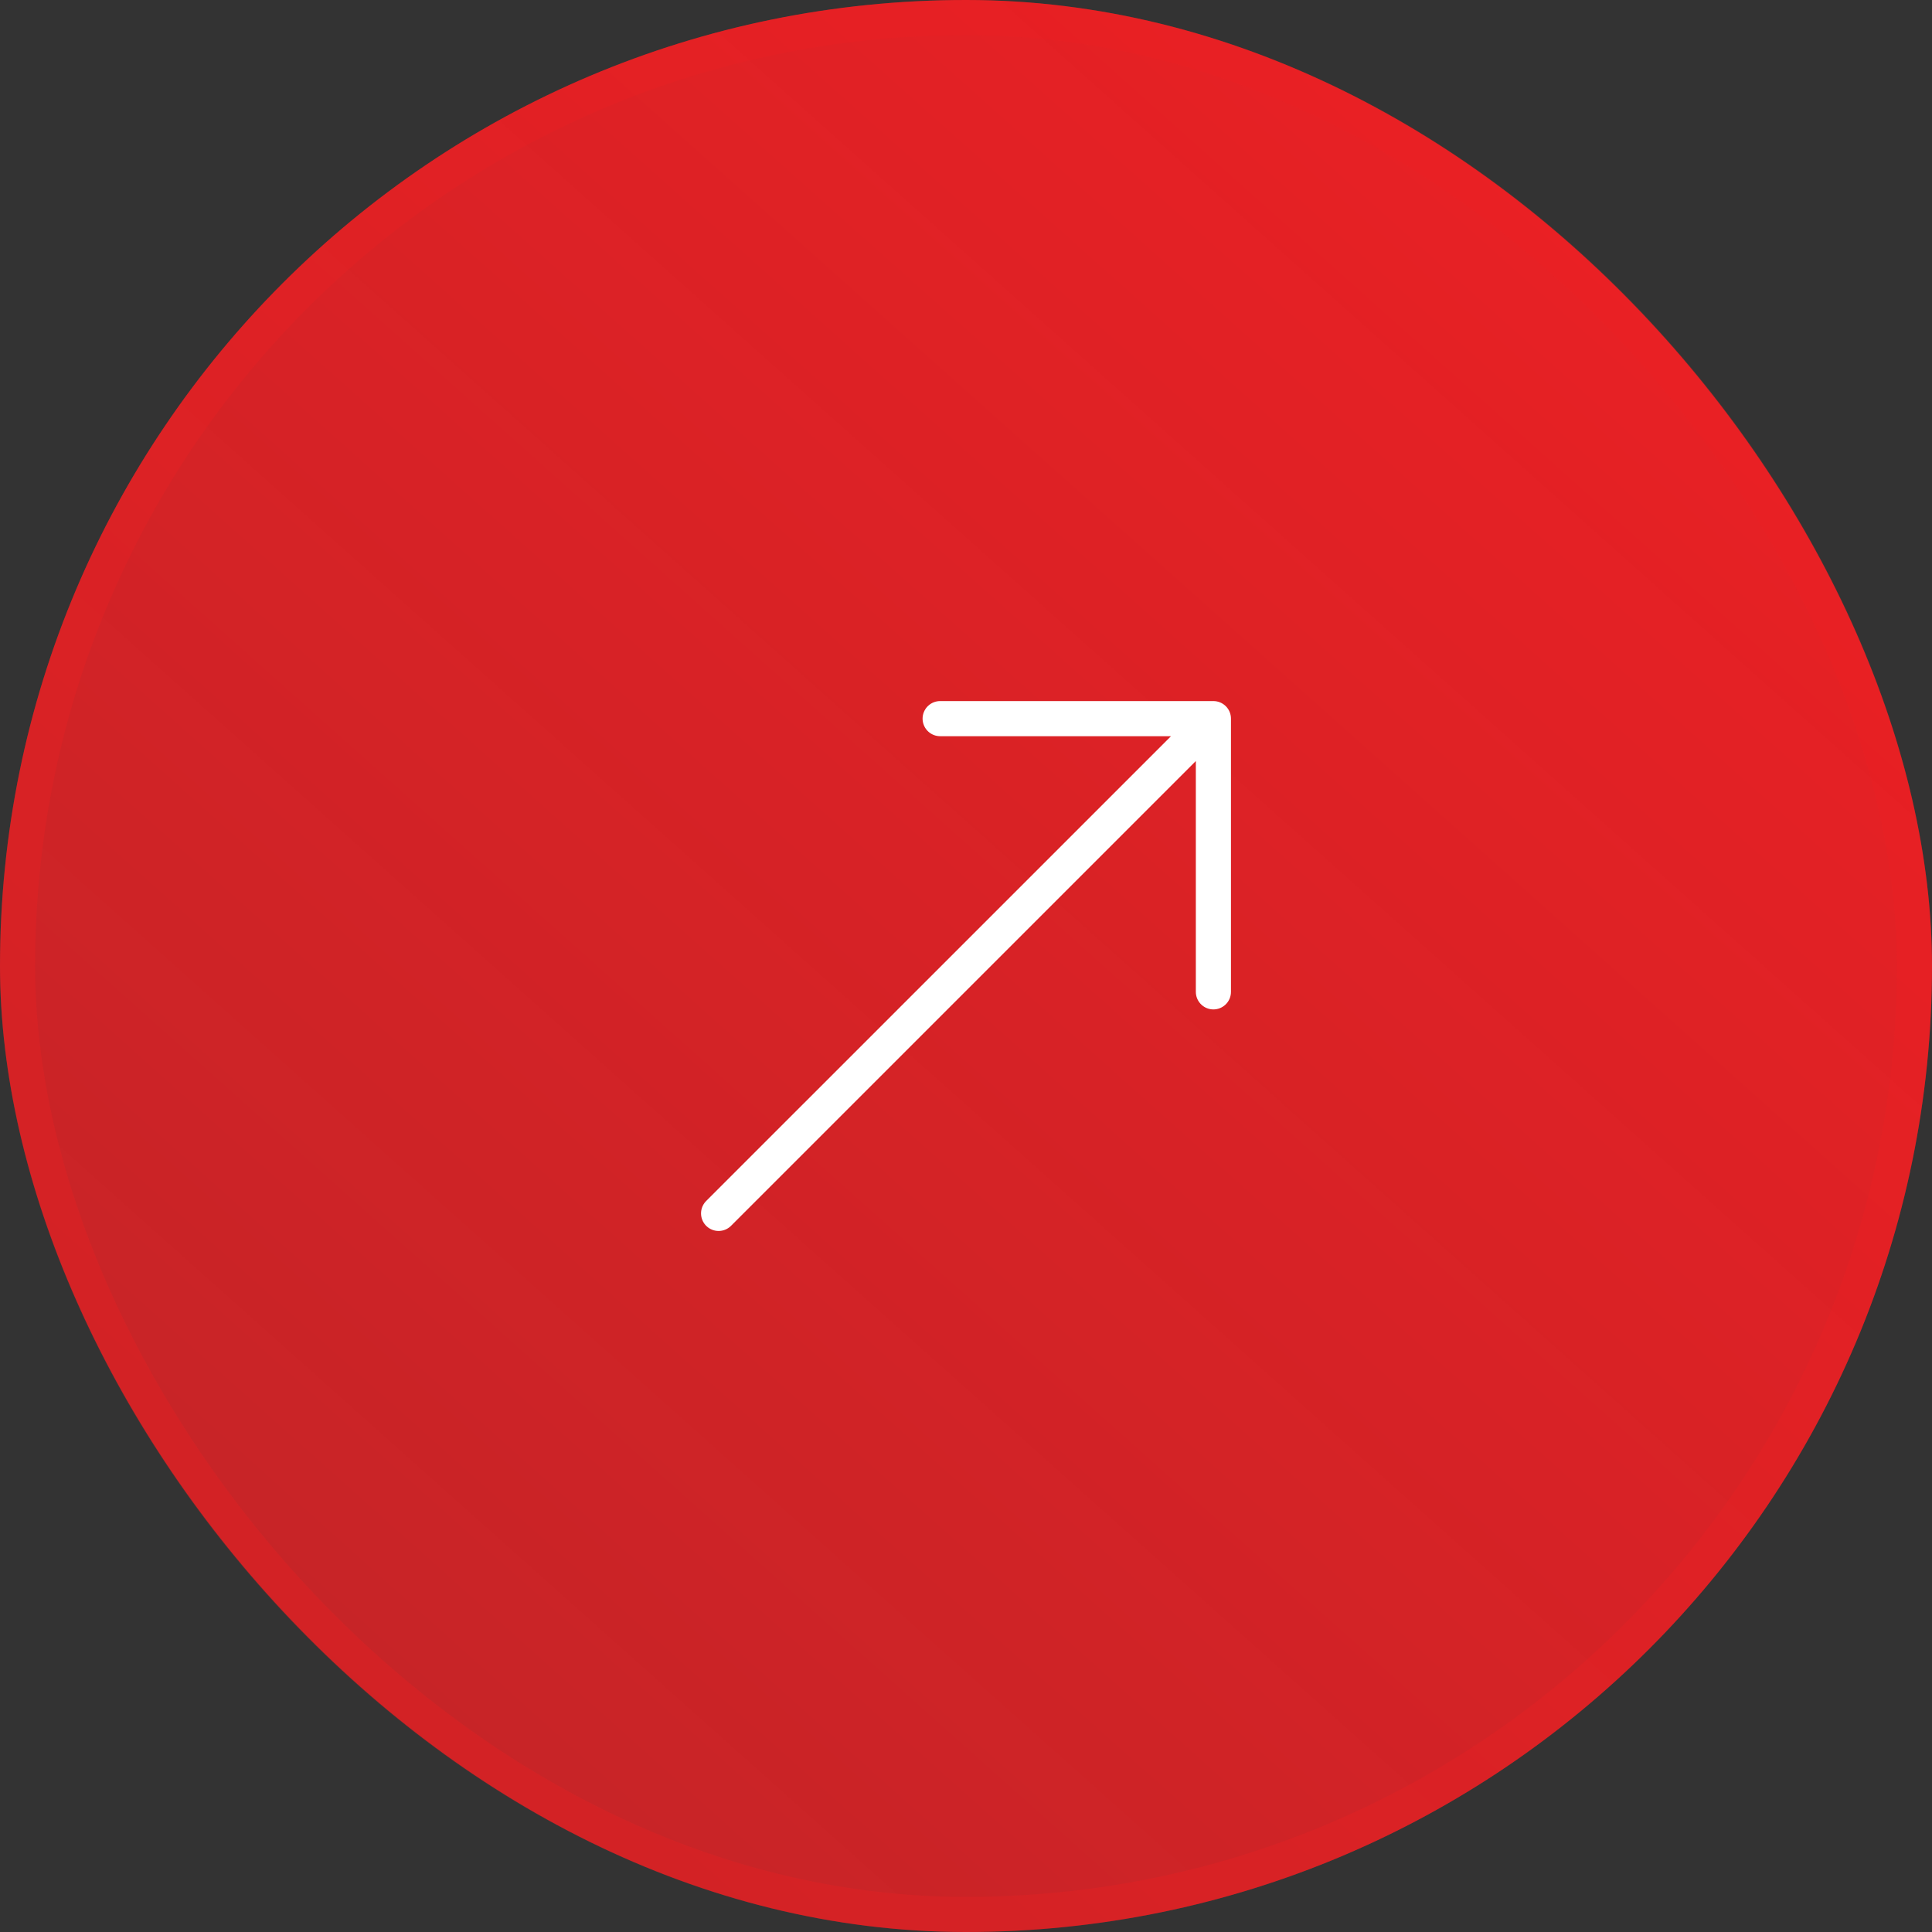 <svg width="55" height="55" viewBox="0 0 55 55" fill="none" xmlns="http://www.w3.org/2000/svg">
<rect x="0" y="0" width="55" height="55" fill="#333333" stroke="none"/>
<rect y="0" width="55" height="55" rx="27.5" fill="url(#paint0_linear_1_438)"/>
<rect x="0.5" y="0.5" width="54" height="54" rx="27" stroke="#ED2024" stroke-opacity="0.3"/>
<path d="M20.457 34.543L34.543 20.458M34.543 20.458H26.764M34.543 20.458V28.236" stroke="white" stroke-linecap="round"/>
<defs>
<linearGradient id="paint0_linear_1_438" x1="51.071" y1="0" x2="1.964" y2="55.001" gradientUnits="userSpaceOnUse">
<stop stop-color="#ED2024"/>
<stop offset="1" stop-color="#ED2024" stop-opacity="0.76"/>
</linearGradient>
</defs>
</svg>
